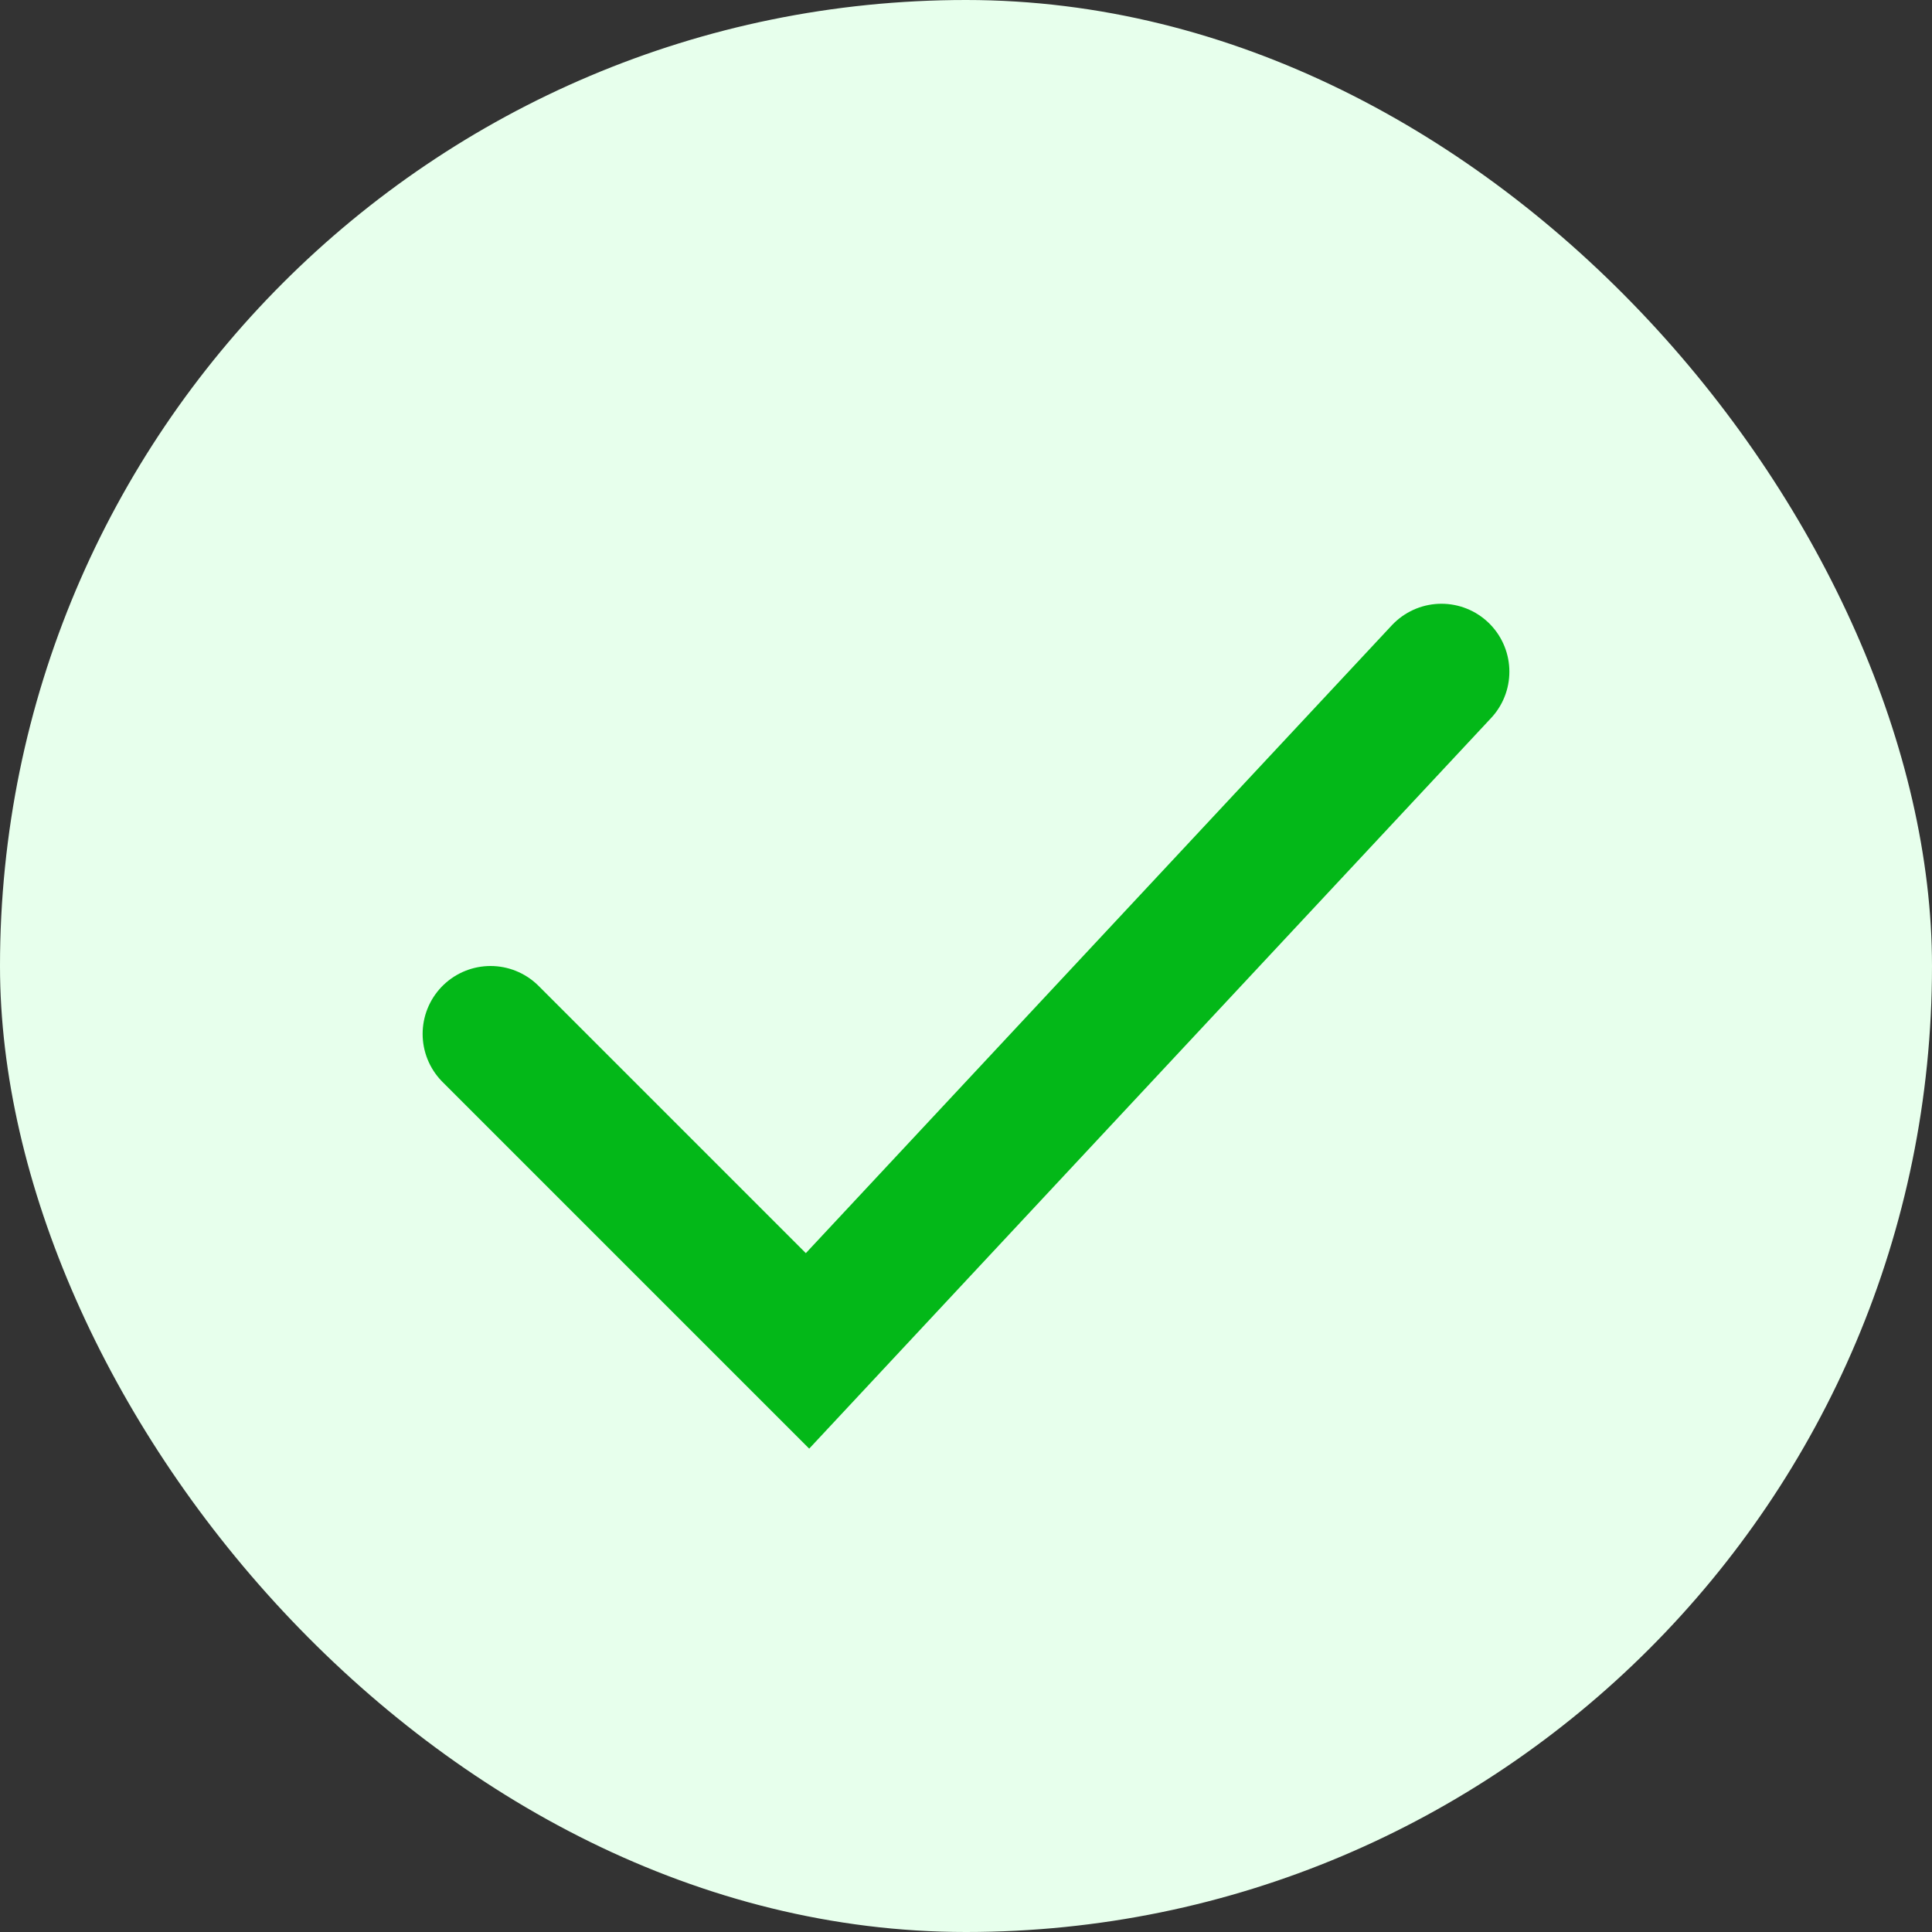 <?xml version="1.0" encoding="utf-8"?>
<svg xmlns="http://www.w3.org/2000/svg" fill="none" height="100%" overflow="visible" preserveAspectRatio="none" style="display: block;" viewBox="0 0 32 32" width="100%">
<rect x="0" y="0" width="32" height="32" fill="#333333" stroke="none"/>
<g id="icon">
<rect fill="#E7FFEC" height="32" rx="16" width="32"/>
<g id="charm:tick">
<path d="M8.125 17.125L13.375 22.375L23.875 11.125" id="Vector" stroke="#03B818" stroke-linecap="round" stroke-width="2.25"/>
</g>
</g>
</svg>